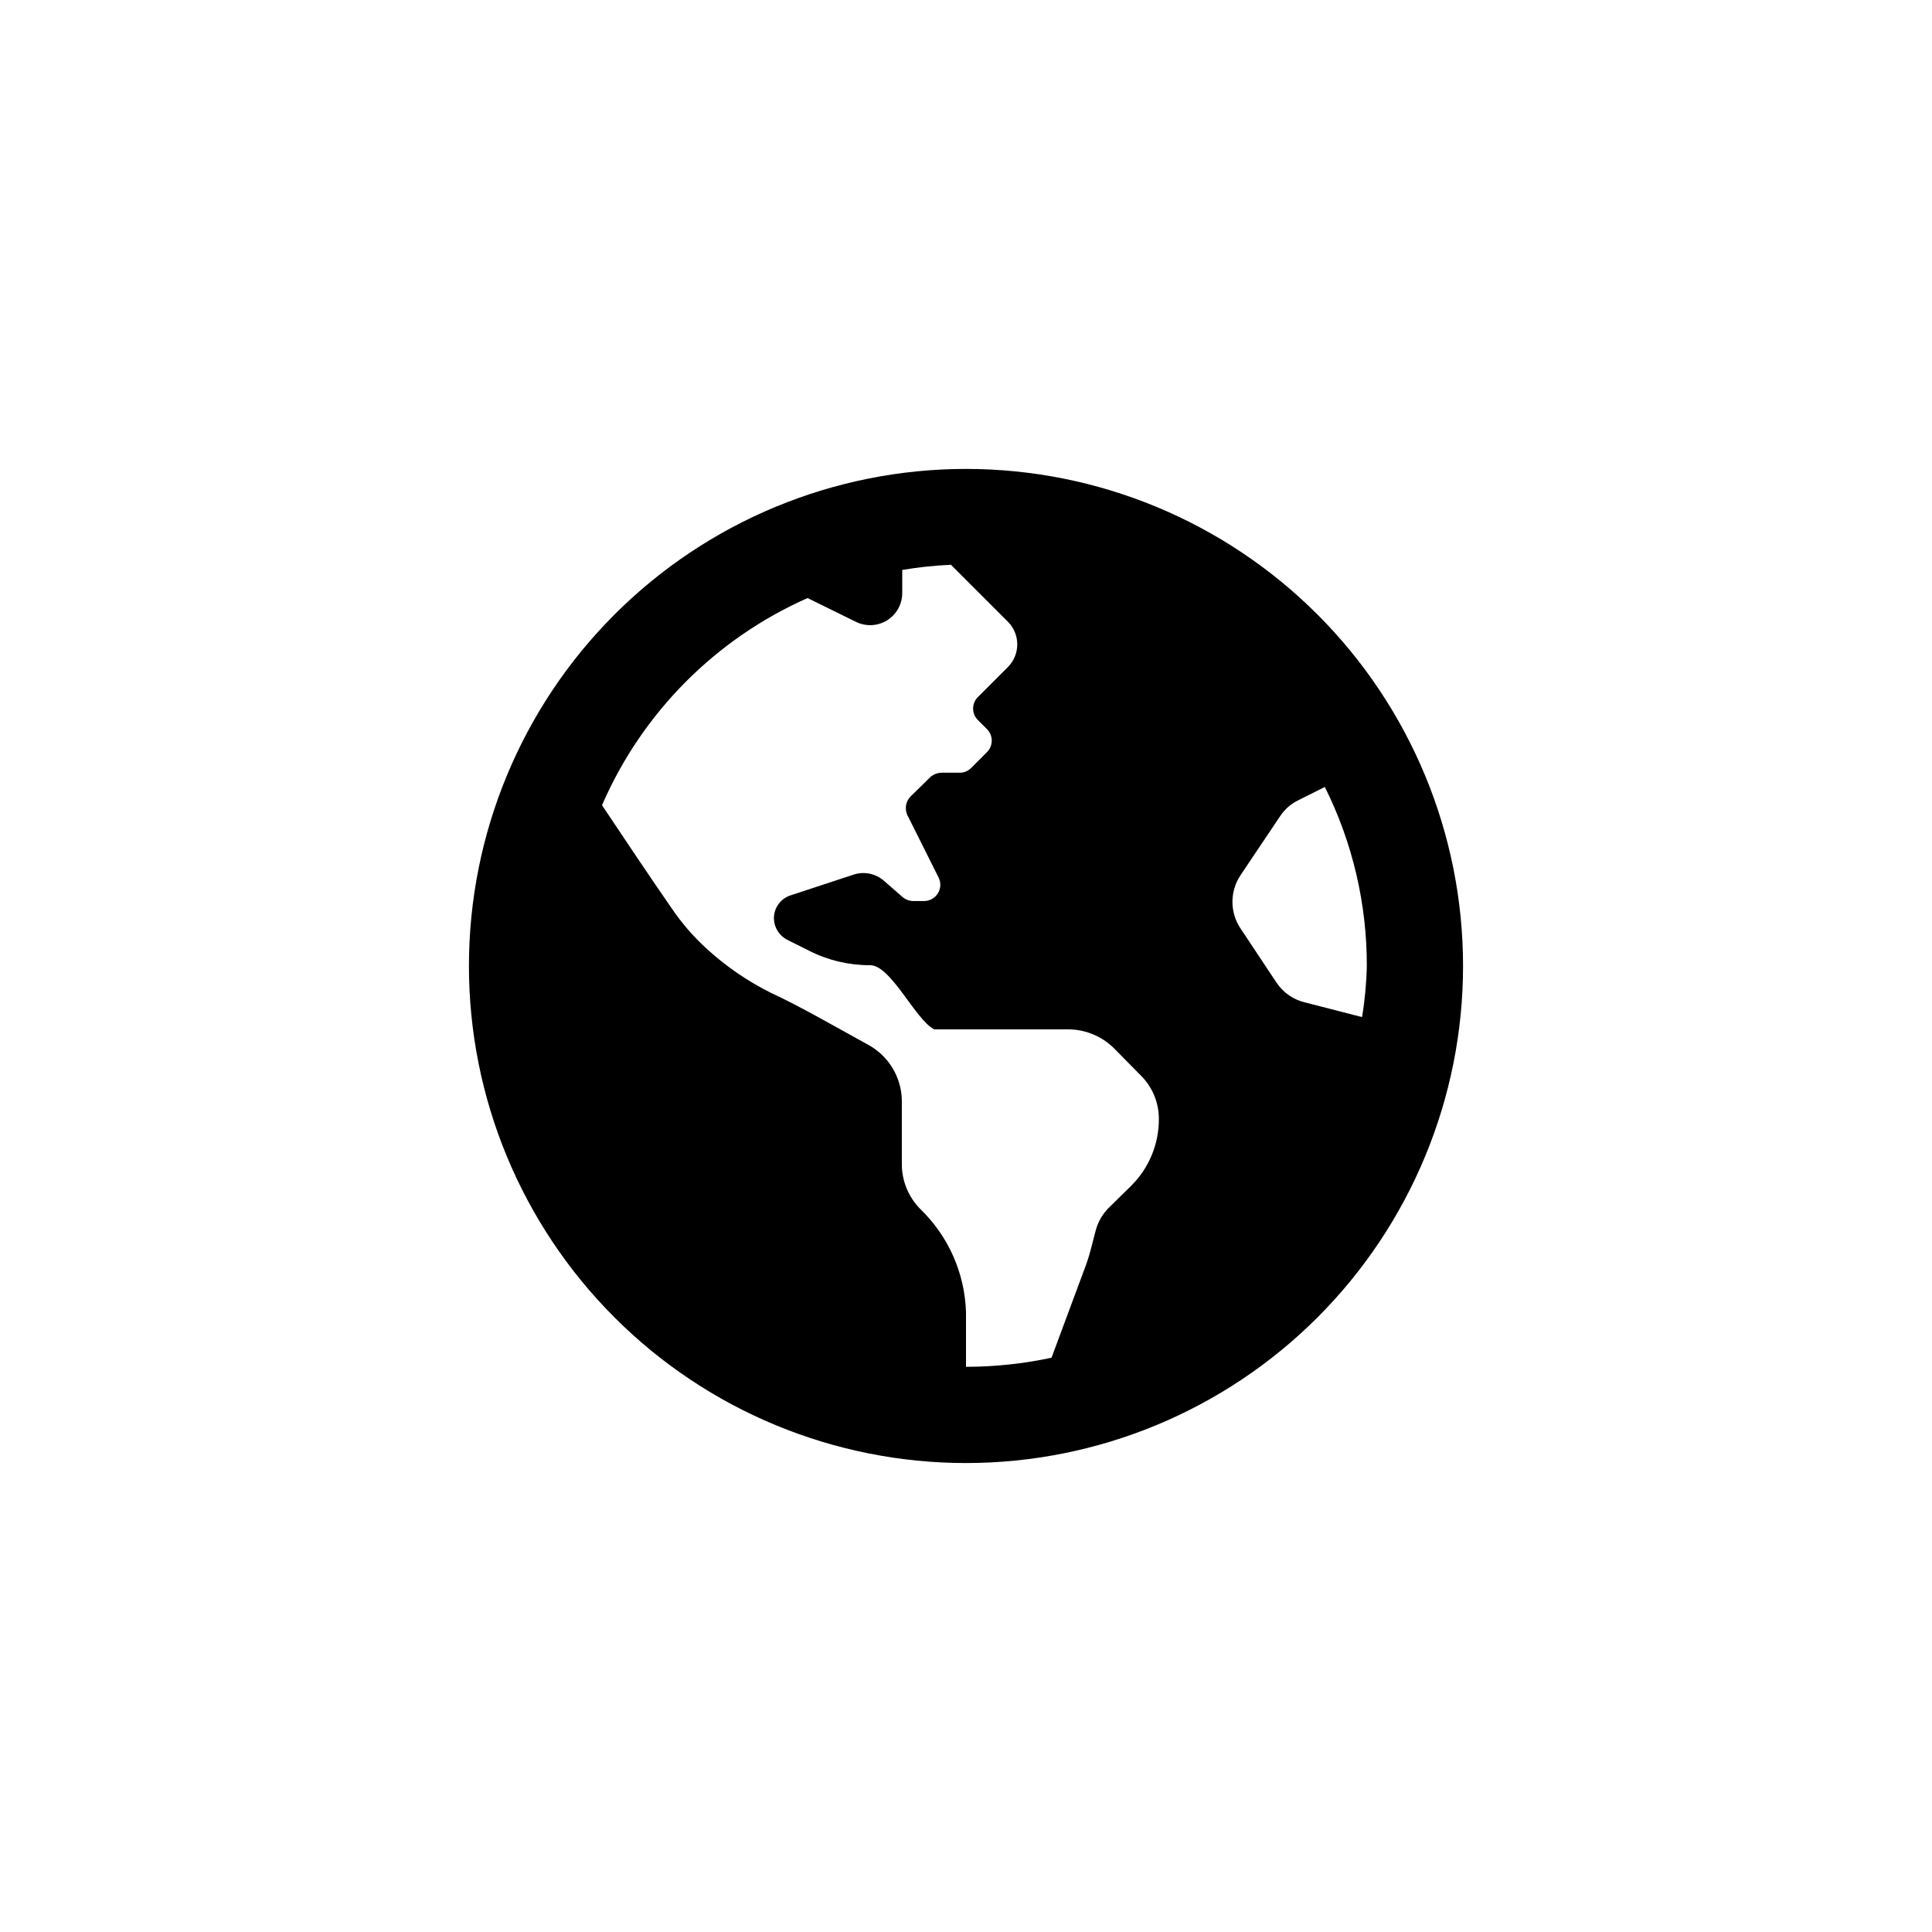 <?xml version="1.0" encoding="UTF-8"?>
<!-- Uploaded to: ICON Repo, www.svgrepo.com, Generator: ICON Repo Mixer Tools -->
<svg fill="#000000" width="800px" height="800px" version="1.1" viewBox="144 144 512 512" xmlns="http://www.w3.org/2000/svg">
 <path d="m400 268.27c-34.938 0-68.441 13.879-93.145 38.582s-38.582 58.207-38.582 93.145c0 34.934 13.879 68.438 38.582 93.141s58.207 38.582 93.145 38.582c34.934 0 68.438-13.879 93.141-38.582s38.582-58.207 38.582-93.141c0-34.938-13.879-68.441-38.582-93.145s-58.207-38.582-93.141-38.582zm43.77 189.98-6.086 5.984h-0.004c-1.539 1.59-2.656 3.539-3.254 5.668-0.84 3.043-1.469 6.086-2.519 9.027l-9.238 24.875h0.004c-7.453 1.602-15.051 2.41-22.672 2.414v-14.484c-0.32-10.32-4.652-20.109-12.07-27.289-3.168-3.176-4.945-7.481-4.934-11.965v-17.004c-0.152-6.027-3.461-11.531-8.711-14.484-7.66-4.199-18.578-10.496-25.926-13.855-6.141-3.051-11.828-6.934-16.898-11.547-3.621-3.273-6.828-6.973-9.555-11.02-5.039-7.242-13.121-19.312-18.367-27.184v-0.004c10.625-24.484 30.07-44.082 54.477-54.891l12.805 6.297c2.625 1.301 5.738 1.16 8.234-0.375 2.496-1.539 4.023-4.25 4.047-7.184v-6.191c4.269-0.719 8.582-1.176 12.91-1.367l15.113 15.113v0.004c3.281 3.312 3.281 8.652 0 11.965l-7.977 7.977c-0.809 0.809-1.262 1.902-1.262 3.043 0 1.145 0.453 2.238 1.262 3.043l2.414 2.414c0.805 0.809 1.262 1.902 1.262 3.047 0 1.141-0.457 2.234-1.262 3.043l-4.199 4.199c-0.801 0.816-1.898 1.27-3.043 1.258h-4.723c-1.121 0.004-2.203 0.414-3.047 1.156l-5.246 5.144v-0.004c-1.277 1.312-1.609 3.273-0.84 4.934l8.293 16.582v0.004c0.645 1.32 0.57 2.875-0.195 4.129s-2.117 2.031-3.586 2.062h-3.043c-1.004-0.031-1.965-0.398-2.731-1.051l-4.934-4.305 0.004 0.004c-2.273-2-5.449-2.602-8.293-1.574l-16.582 5.457h-0.004c-2.59 0.898-4.32 3.344-4.301 6.086 0.051 2.406 1.422 4.582 3.566 5.668l5.879 2.938v0.004c4.981 2.504 10.484 3.797 16.059 3.777 5.562 0 11.965 14.484 17.004 17.004h35.477c4.512 0.008 8.844 1.777 12.07 4.934l7.242 7.348c3.031 3.035 4.731 7.148 4.723 11.438 0.035 6.66-2.613 13.055-7.348 17.738zm46.078-48.598-0.004 0.004c-3.09-0.734-5.789-2.609-7.555-5.25l-9.551-14.379h-0.004c-2.832-4.262-2.832-9.805 0-14.066l10.496-15.641v0.004c1.223-1.859 2.93-3.348 4.934-4.305l6.926-3.465h0.004c7.352 14.734 11.16 30.98 11.125 47.445-0.098 4.535-0.52 9.062-1.262 13.539z"/>
</svg>